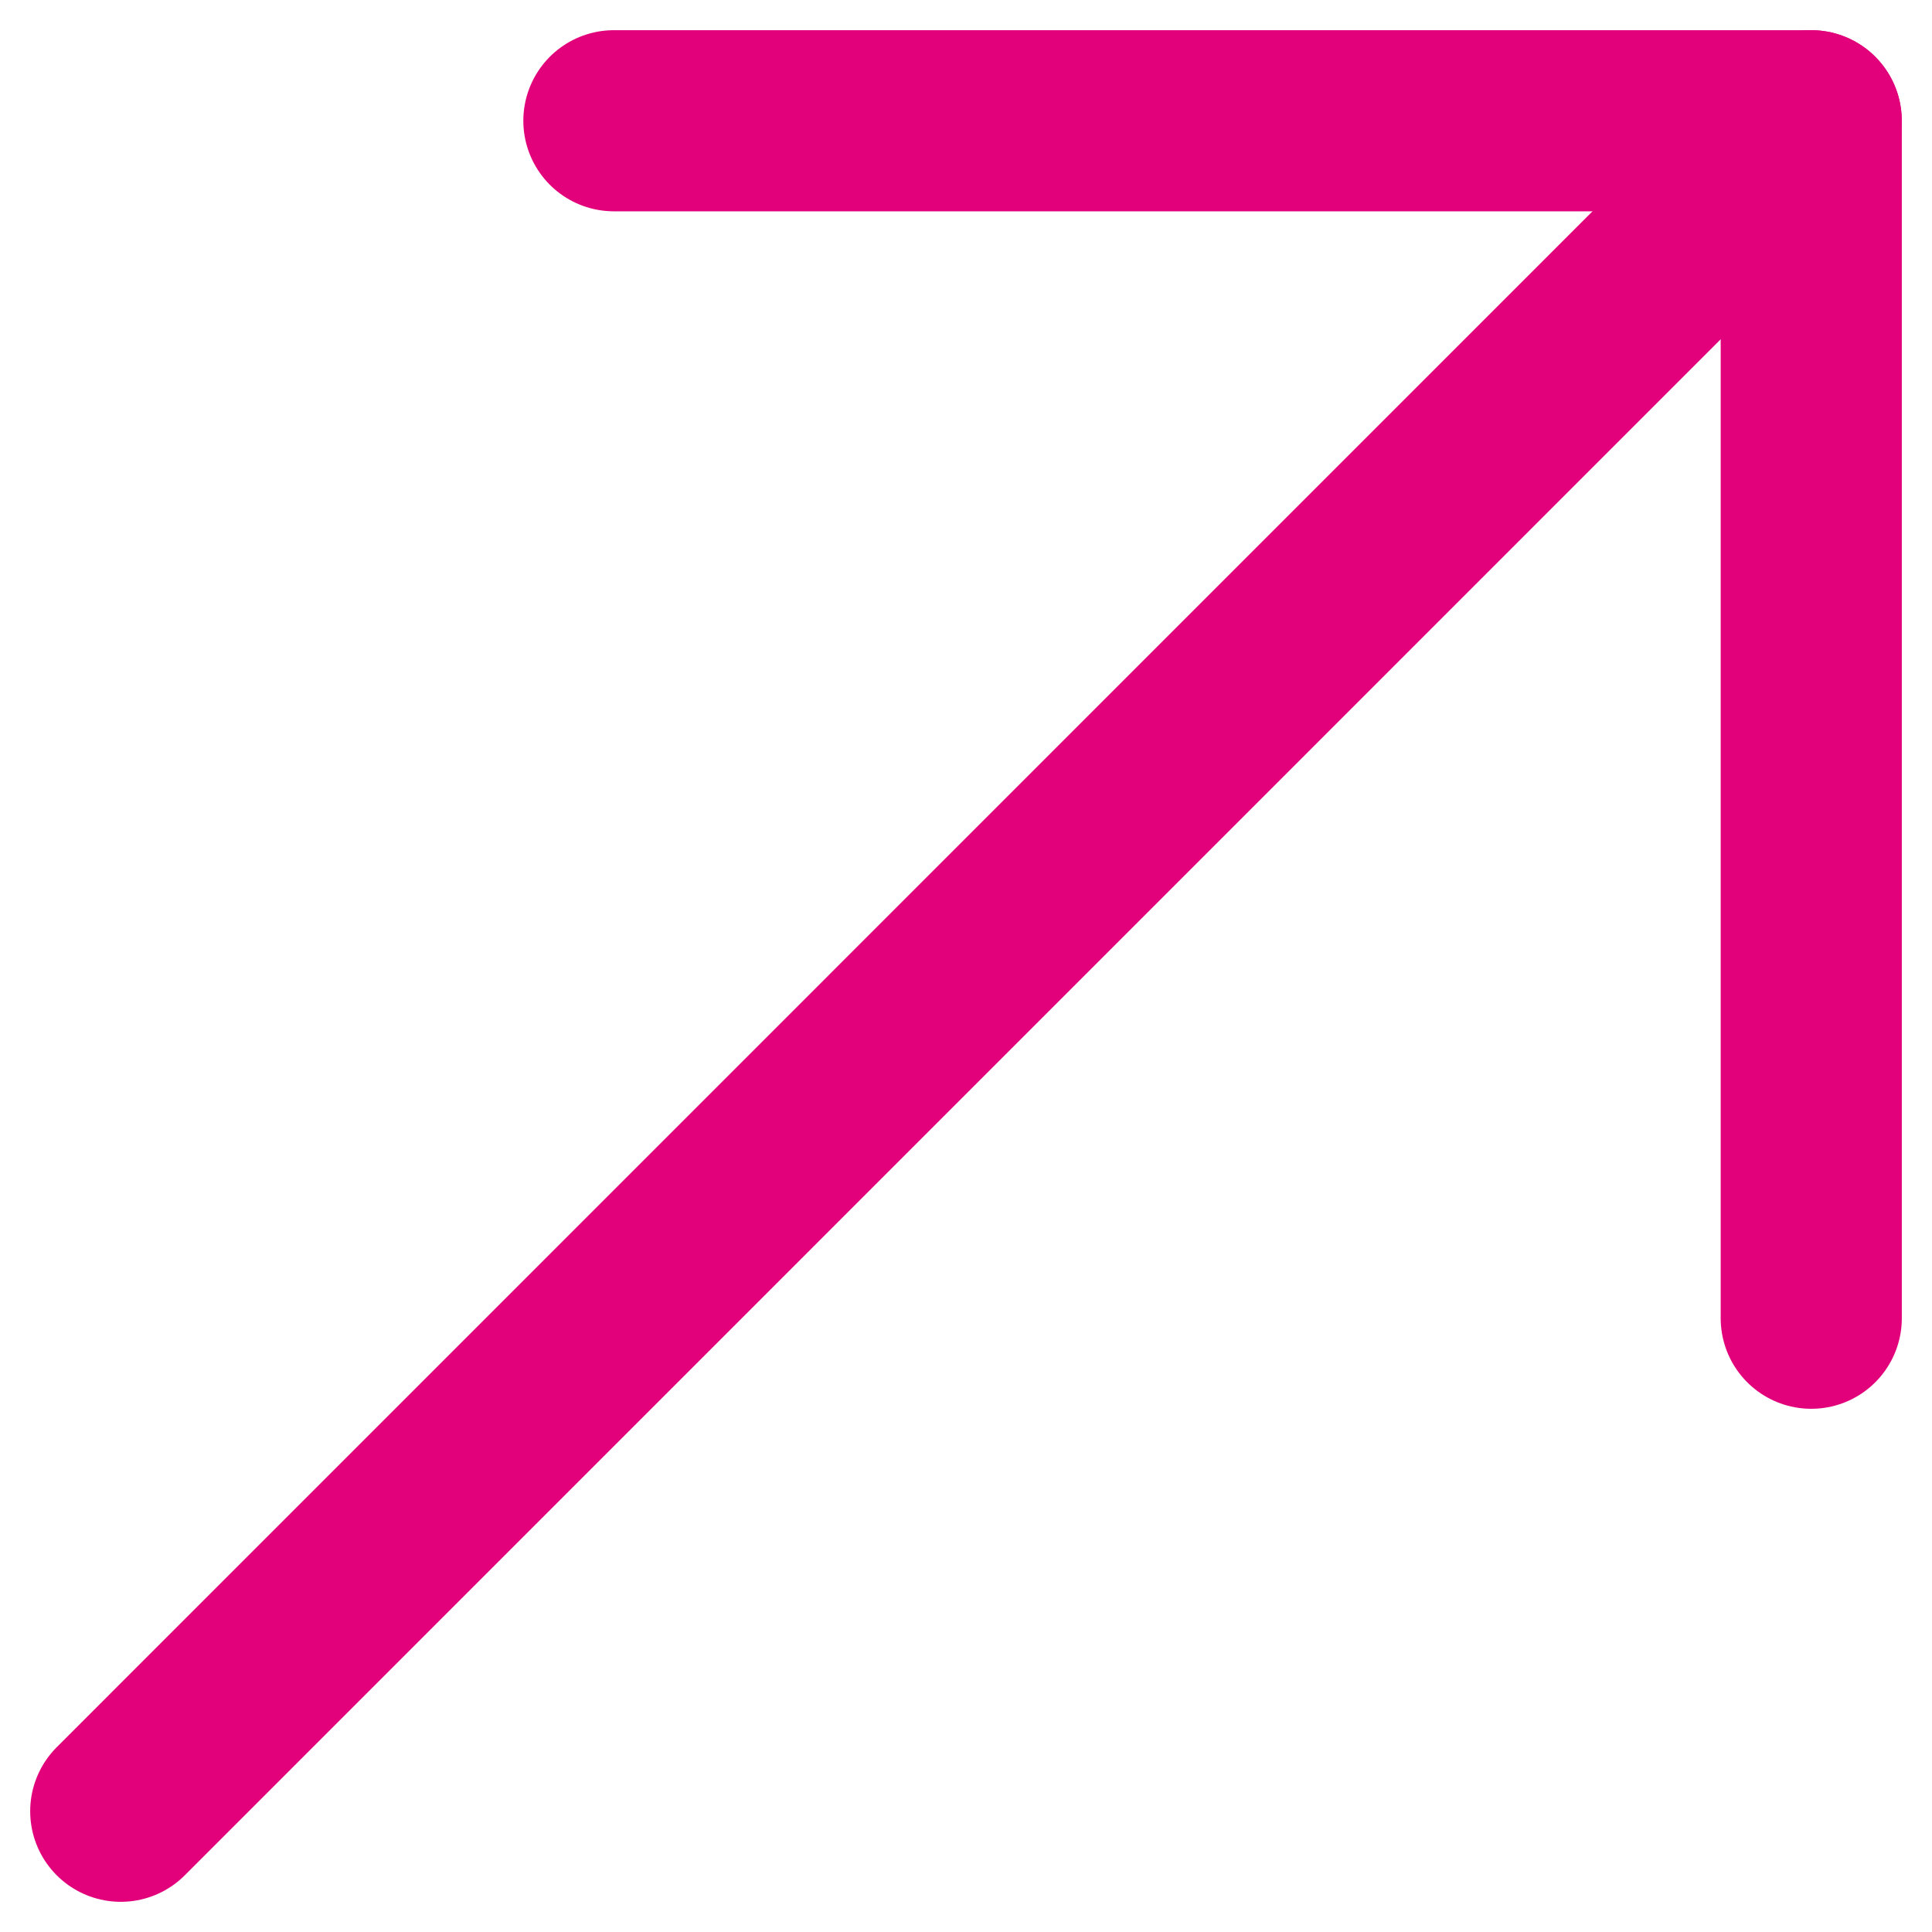 <?xml version="1.0" encoding="UTF-8"?> <svg xmlns="http://www.w3.org/2000/svg" width="16" height="16" viewBox="0 0 16 16" fill="none"><path d="M1 15L14.999 1" stroke="#E2017B" stroke-width="1.5" stroke-linecap="round" stroke-linejoin="round"></path><path d="M5.084 1H15V10.917" stroke="#E2017B" stroke-width="1.5" stroke-linecap="round" stroke-linejoin="round"></path></svg> 